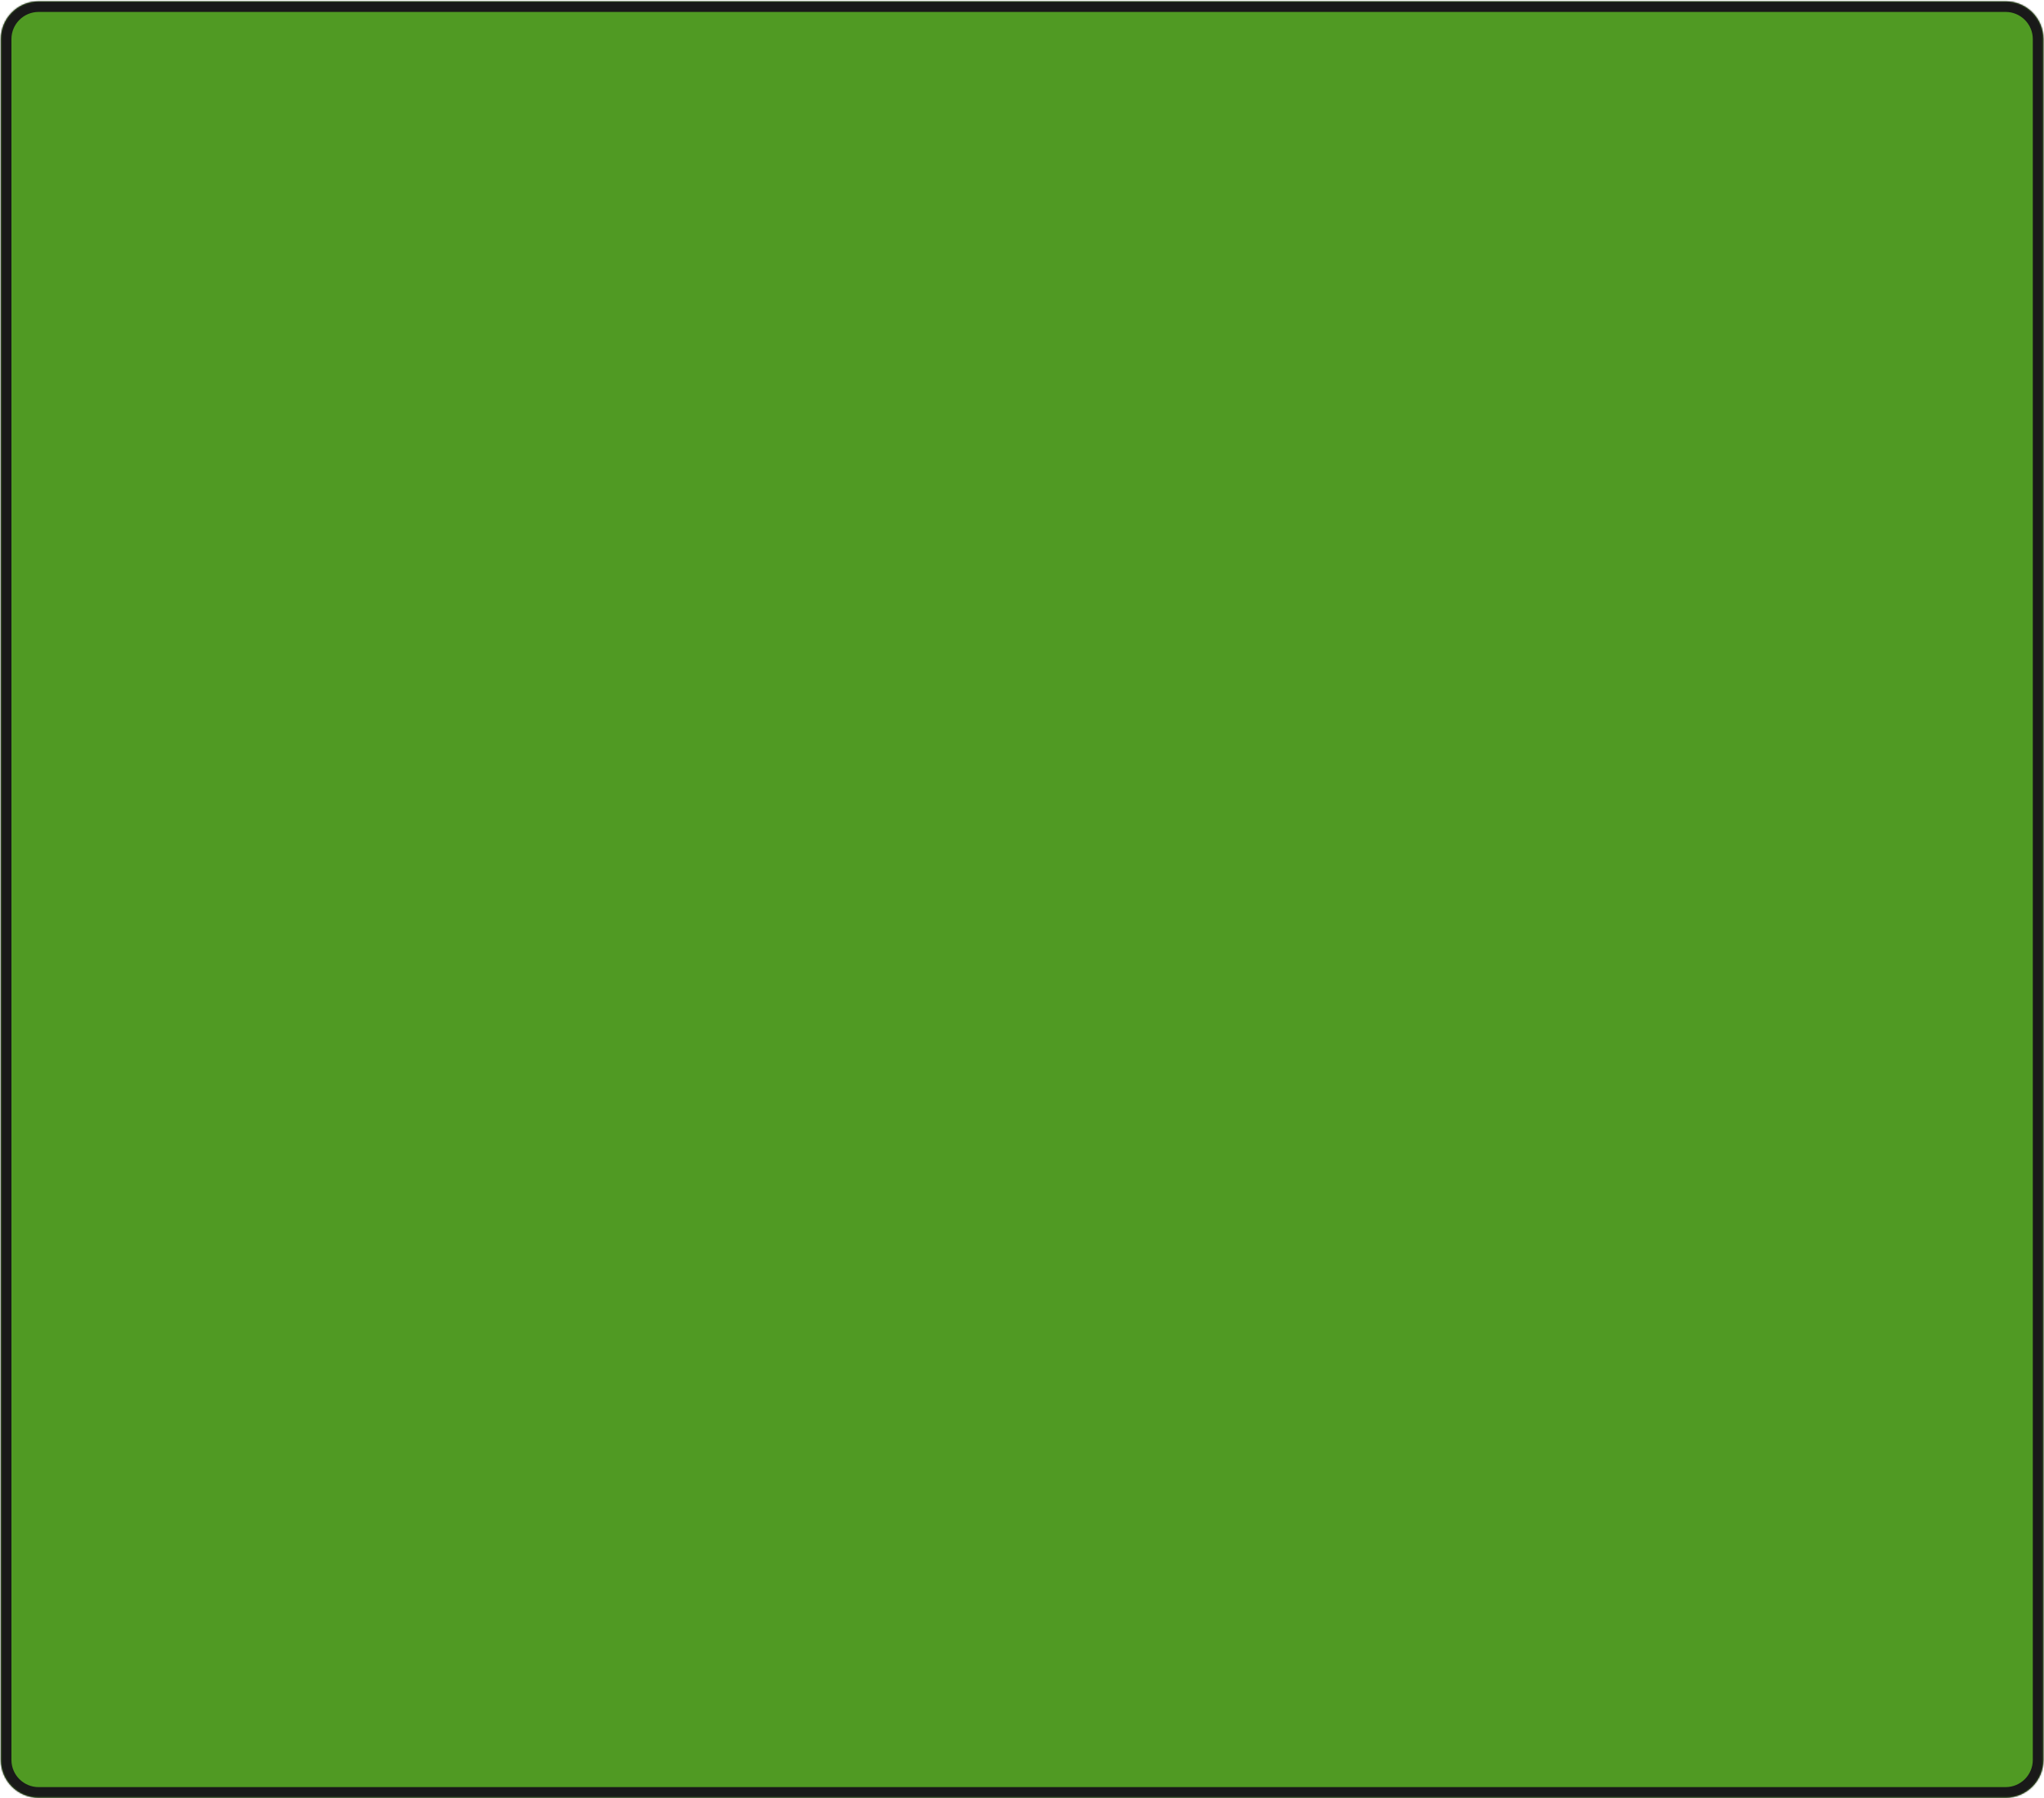 <?xml version="1.0" encoding="UTF-8"?> <svg xmlns="http://www.w3.org/2000/svg" width="1354" height="1191" viewBox="0 0 1354 1191" fill="none"><mask id="path-1-inside-1_1001_499" fill="white"><path d="M0.578 1165.76C0.578 1179.57 11.771 1190.76 25.578 1190.76H1328.58C1342.39 1190.76 1353.58 1179.57 1353.58 1165.76V25.906C1353.58 12.099 1342.39 0.906 1328.58 0.906H25.578C11.771 0.906 0.578 12.099 0.578 25.906V1165.76Z"></path></mask><path d="M0.578 1165.76C0.578 1179.57 11.771 1190.76 25.578 1190.76H1328.58C1342.39 1190.76 1353.58 1179.57 1353.58 1165.76V25.906C1353.58 12.099 1342.39 0.906 1328.58 0.906H25.578C11.771 0.906 0.578 12.099 0.578 25.906V1165.76Z" fill="#509A23"></path><path d="M25.578 1183.76H1328.58V1197.76H25.578V1183.76ZM1346.58 1165.76V25.906H1360.58V1165.76H1346.58ZM1328.58 7.906H25.578V-6.094H1328.58V7.906ZM7.578 25.906V1165.76H-6.422V25.906H7.578ZM25.578 7.906C15.637 7.906 7.578 15.965 7.578 25.906H-6.422C-6.422 8.233 7.905 -6.094 25.578 -6.094V7.906ZM1346.58 25.906C1346.58 15.965 1338.52 7.906 1328.58 7.906V-6.094C1346.25 -6.094 1360.58 8.233 1360.58 25.906H1346.58ZM1328.58 1183.76C1338.52 1183.76 1346.58 1175.71 1346.58 1165.76H1360.58C1360.58 1183.44 1346.25 1197.76 1328.58 1197.76V1183.76ZM25.578 1197.76C7.905 1197.76 -6.422 1183.44 -6.422 1165.76H7.578C7.578 1175.71 15.637 1183.76 25.578 1183.76V1197.76Z" fill="#191919" mask="url(#path-1-inside-1_1001_499)"></path></svg> 